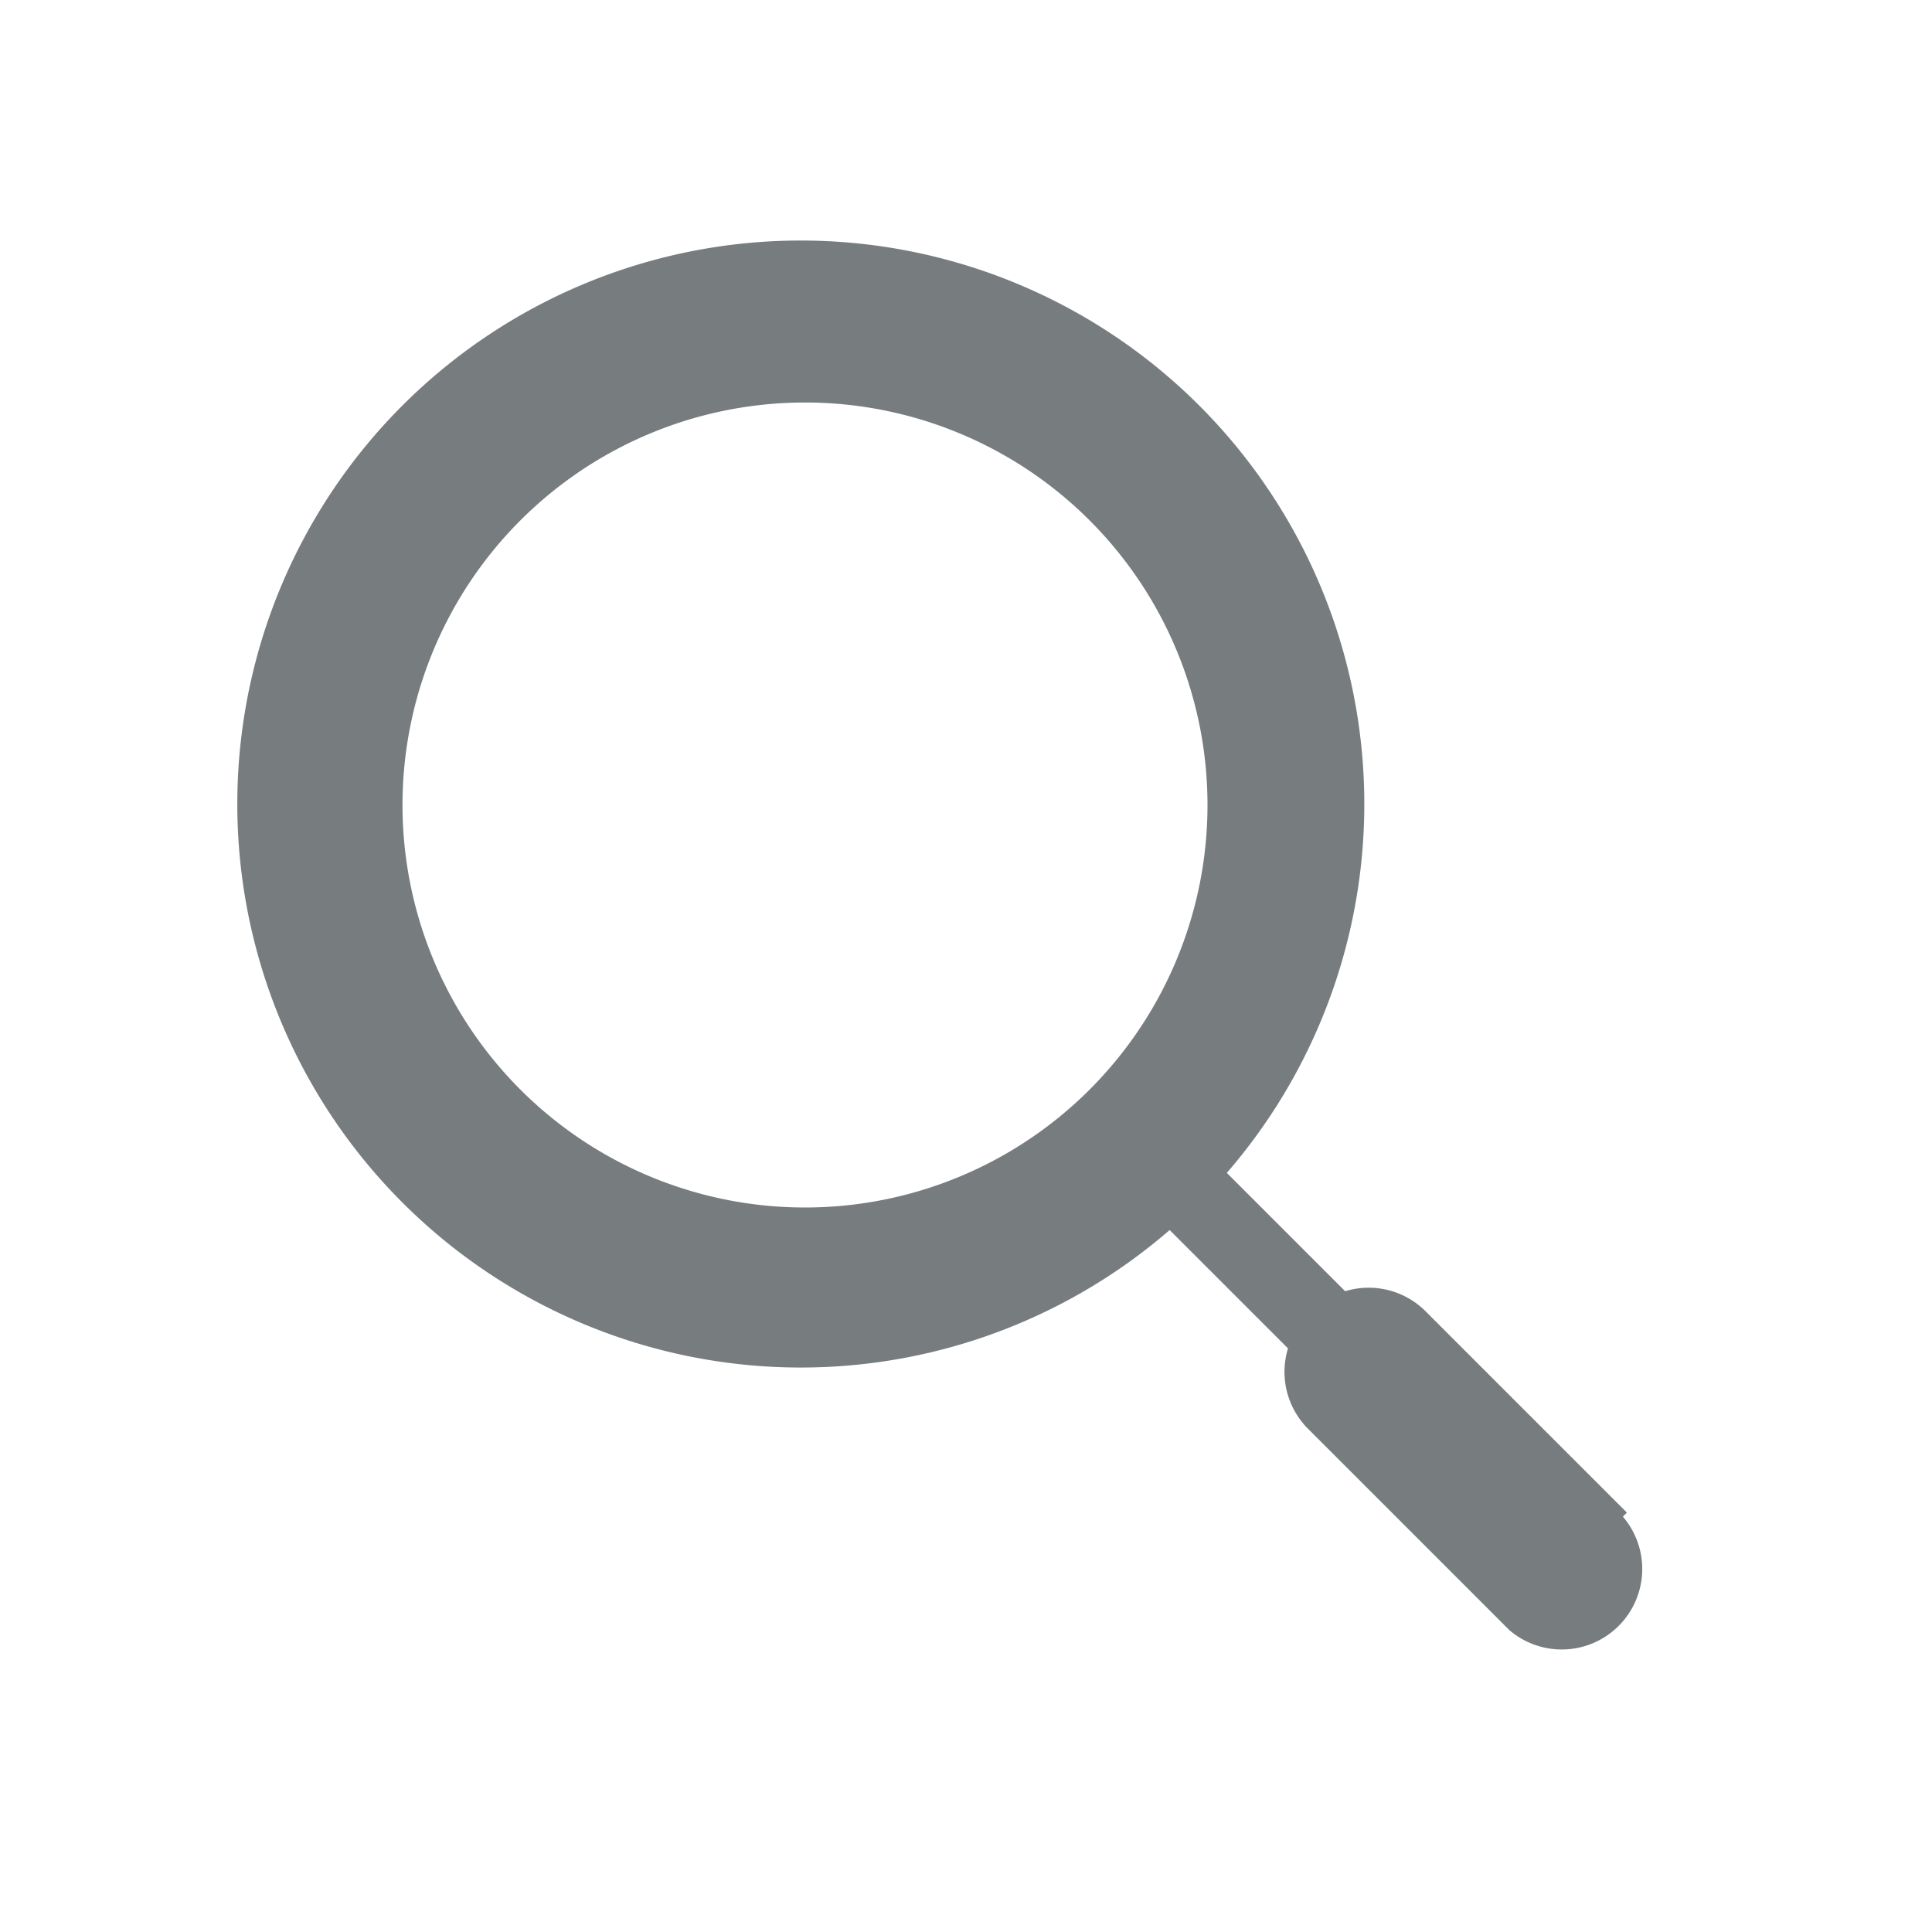 <svg xmlns="http://www.w3.org/2000/svg" style="fill: #777c7f" viewBox="0 0 24 24"><path d="M20.21 18.79l-2.5-2.5a1 1 0 00-1-.25l-1.47-1.47a7 7 0 10-.71.71L16 16.75a1 1 0 00.25 1l2.5 2.5a1 1 0 001.41-1.41zM5 10a5 5 0 115 5 5 5 0 01-5-5z"/></svg>